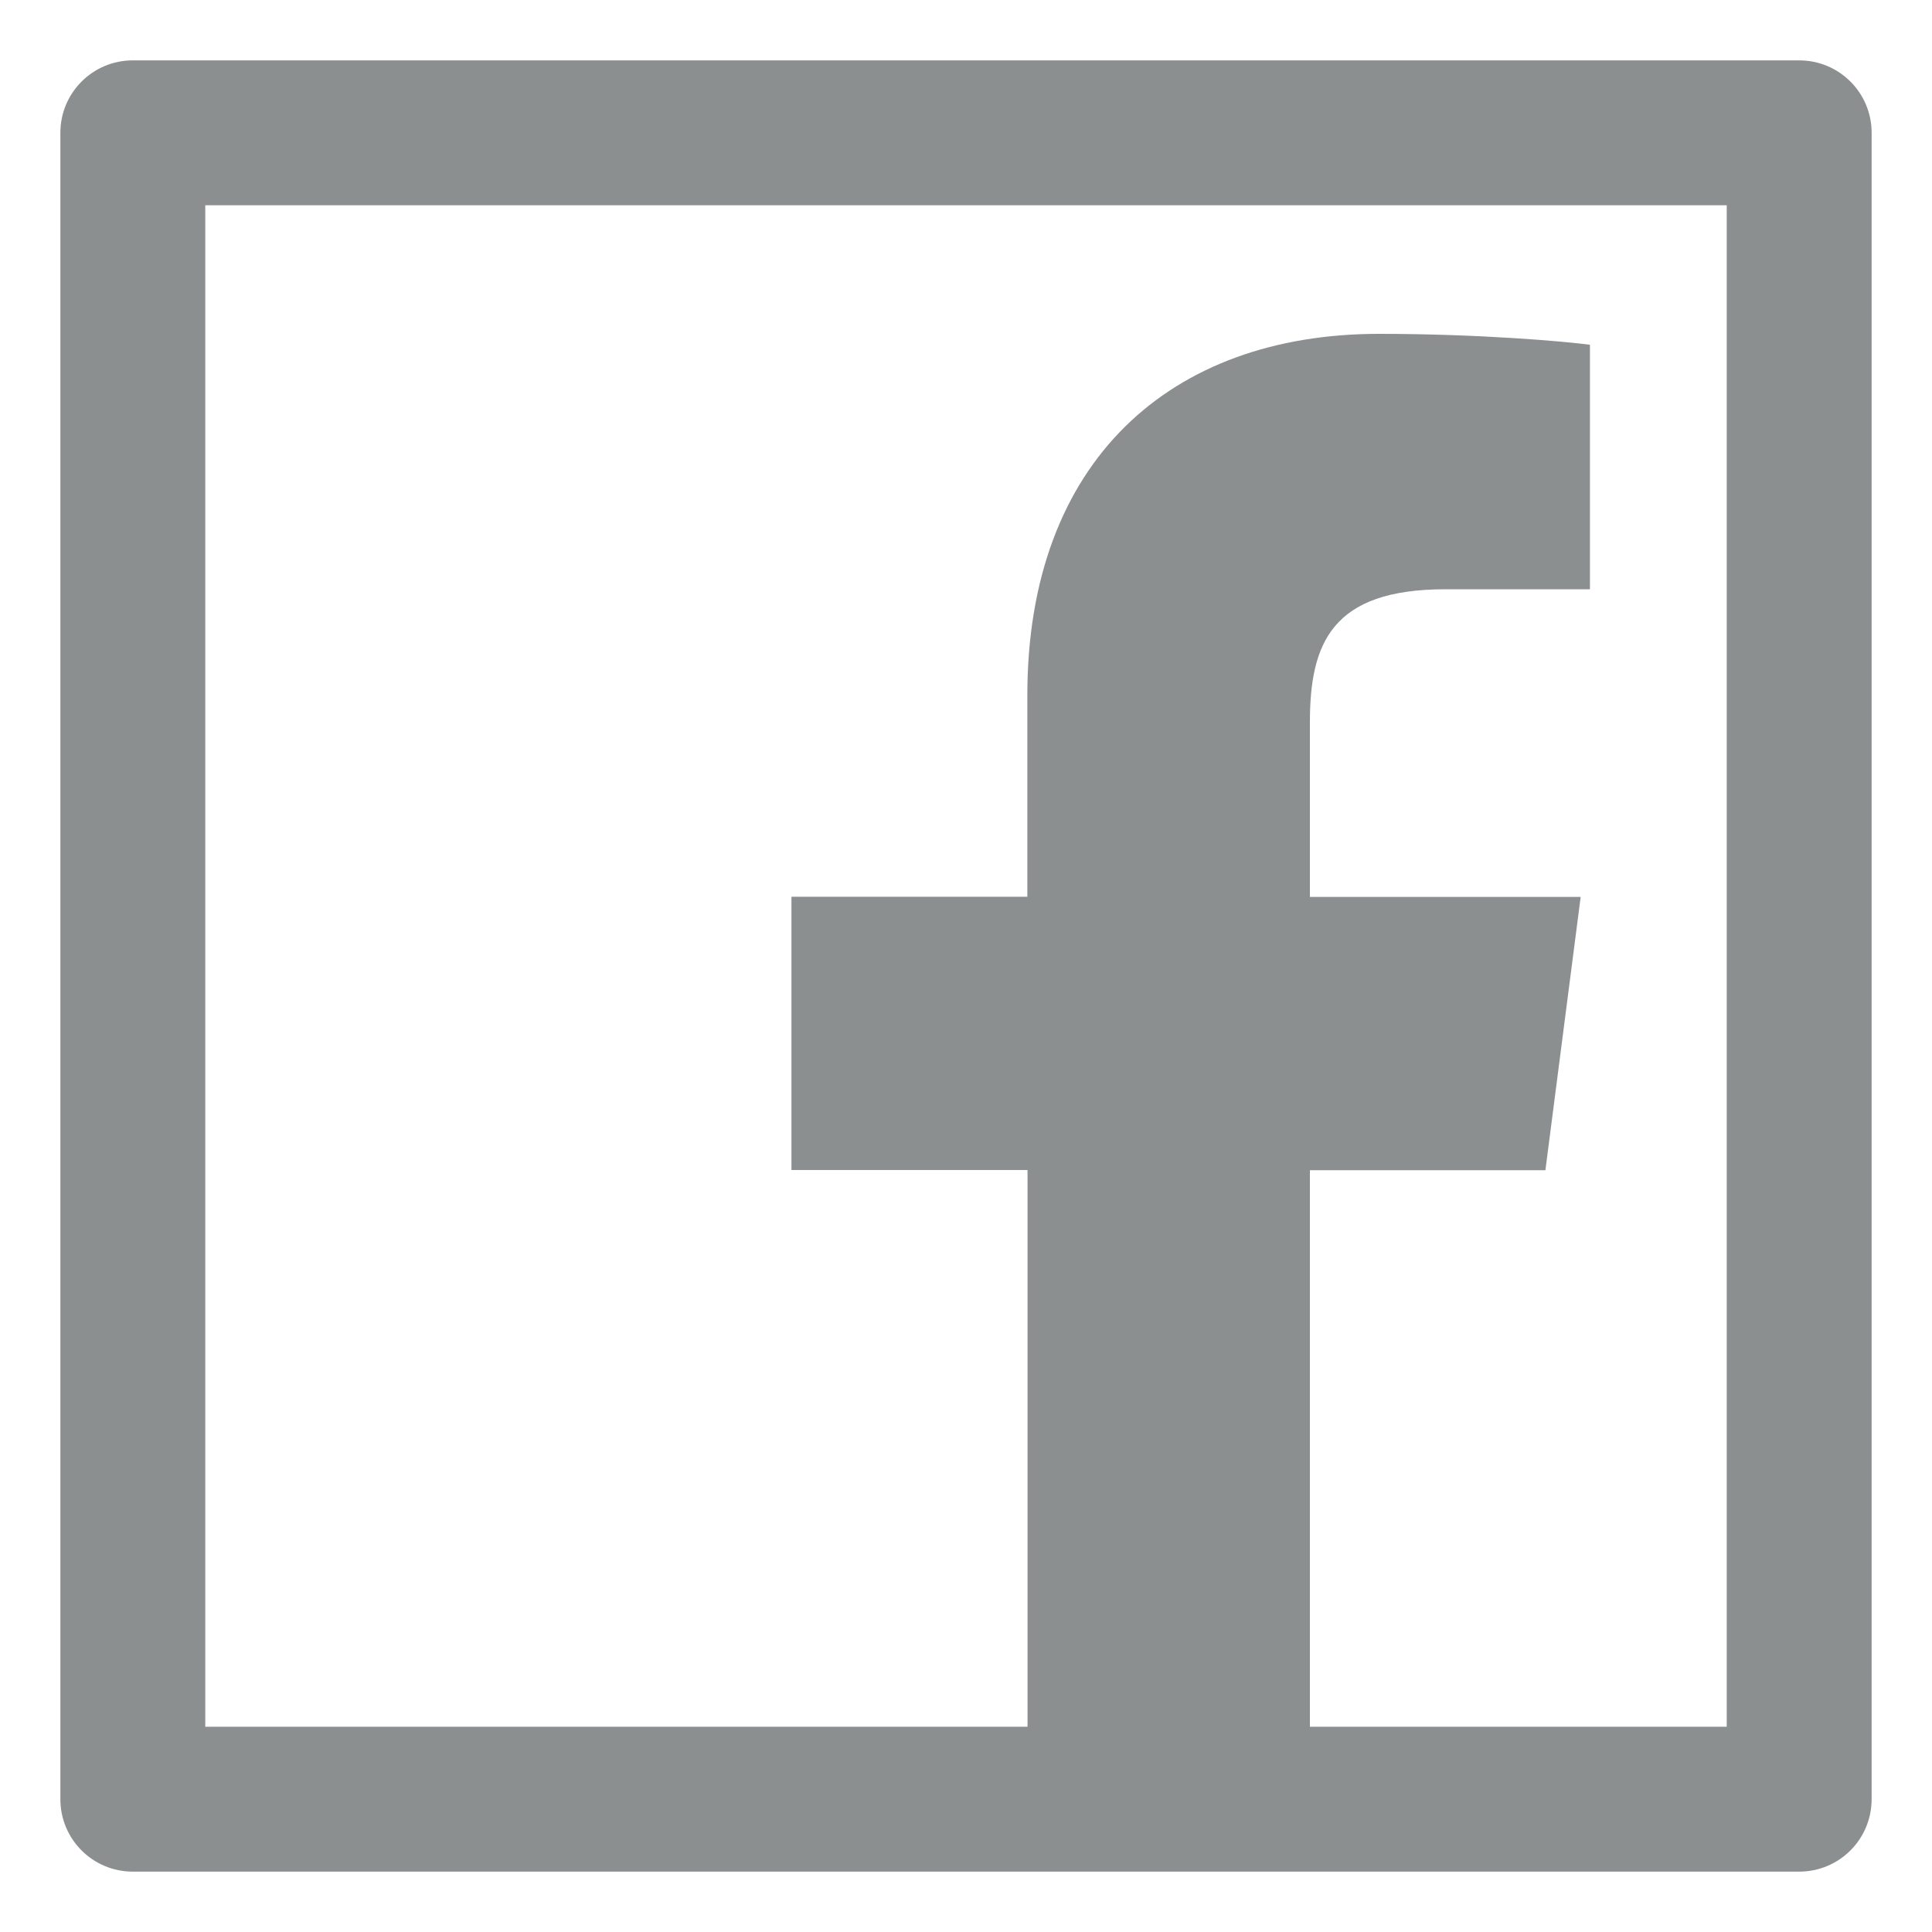<svg width="20" height="20" viewBox="0 0 20 20" fill="none" xmlns="http://www.w3.org/2000/svg">
<path d="M18.625 0.625H1.375C0.96 0.625 0.625 0.96 0.625 1.375V18.625C0.625 19.04 0.96 19.375 1.375 19.375H18.625C19.04 19.375 19.375 19.04 19.375 18.625V1.375C19.375 0.96 19.04 0.625 18.625 0.625ZM17.875 17.875H13.56V12.114H15.998L16.363 9.285H13.56V7.478C13.56 6.658 13.787 6.1 14.962 6.1H16.459V3.569C16.199 3.534 15.311 3.456 14.275 3.456C12.114 3.456 10.635 4.776 10.635 7.197V9.283H8.193V12.112H10.637V17.875H2.125V2.125H17.875V17.875Z" fill="#8B8F90"/>
</svg>
